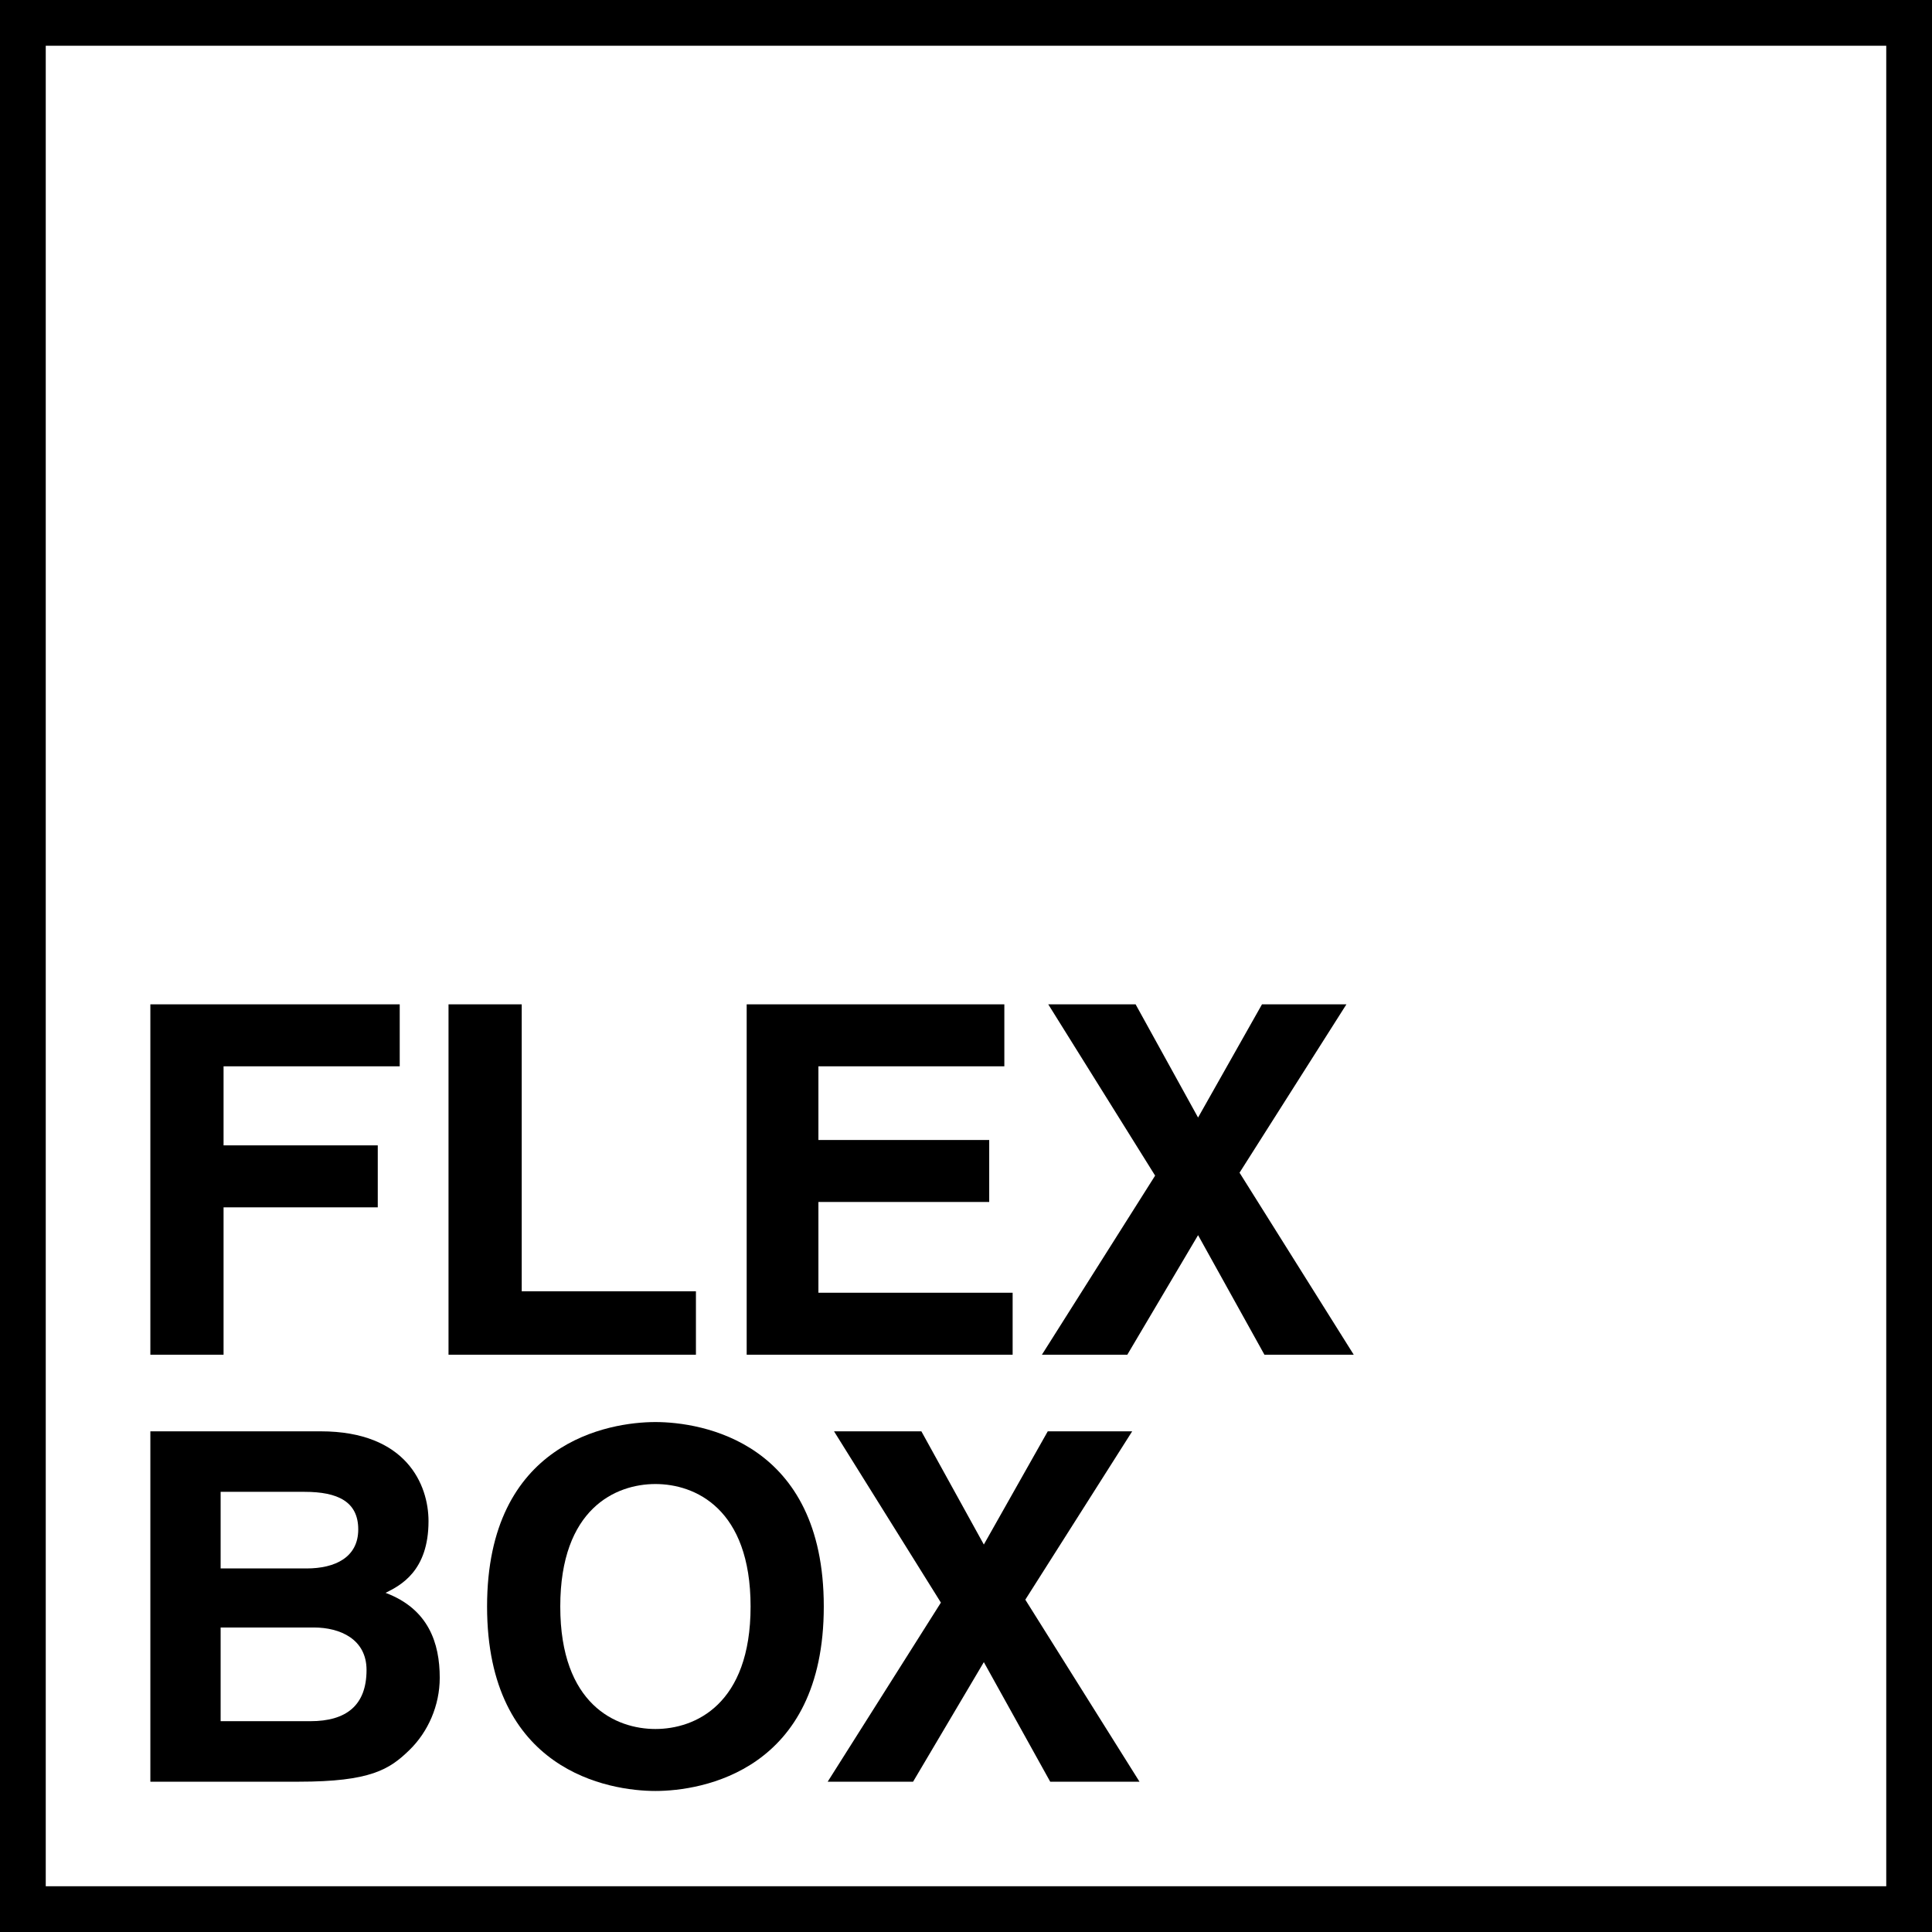 
<svg id="Layer_2" xmlns="http://www.w3.org/2000/svg" viewBox="0 0 316.73 316.73">
    <defs>
        <style>.cls-1{fill:#000;}</style>
    </defs>
    <g id="Layer_1-2">
        <rect width="316.73" height="316.73" fill="transparent" stroke="#000" stroke-width="15" />
        <g>
            <path class="cls-1"
                d="M36.65,222.09h-12v-57.44h40.88v10.16h-28.88v12.96h25.28v10.16h-25.28v24.16Z" />
            <path class="cls-1" d="M85.53,211.69h28.56v10.4h-40.56v-57.44h12v47.04Z" />
            <path class="cls-1"
                d="M164.65,174.81h-30.48v12.08h28v10.16h-28v14.88h31.84v10.16h-43.6v-57.44h42.24v10.16Z" />
            <path class="cls-1"
                d="M221.93,222.09h-14.64l-10.88-19.6-11.6,19.6h-14l18.56-29.36-17.52-28.08h14.32l10.24,18.56,10.48-18.56h13.84l-17.52,27.6,18.72,29.84Z" />
            <path class="cls-1"
                d="M24.65,234.65h27.92c14.08,0,17.68,8.8,17.68,14.72,0,8.24-4.64,10.56-7.04,11.76,7.04,2.64,8.88,8.24,8.88,13.92,0,4.56-1.92,8.88-4.96,11.84-3.28,3.2-6.4,5.2-18.16,5.2H24.65v-57.44Zm11.52,22.48h14.08c4.72,0,8.48-1.84,8.48-6.4s-3.36-6.16-8.8-6.16h-13.76v12.56Zm0,25.04h14.72c5.84,0,9.2-2.56,9.2-8.4,0-5.04-4.32-6.96-8.64-6.96h-15.28v15.36Z" />
            <path class="cls-1"
                d="M107.45,233.13c7.6,0,27.6,3.28,27.6,30.24s-20,30.24-27.6,30.24-27.6-3.28-27.6-30.24,20-30.24,27.6-30.24Zm0,50.32c6.48,0,15.6-4,15.6-20.08s-9.12-20.08-15.6-20.08-15.6,4-15.6,20.08,9.12,20.08,15.6,20.08Z" />
            <path class="cls-1"
                d="M186.81,292.09h-14.64l-10.88-19.6-11.6,19.6h-14l18.56-29.36-17.52-28.08h14.32l10.24,18.56,10.48-18.56h13.84l-17.52,27.6,18.72,29.84Z" />
        </g>
    </g>
</svg>